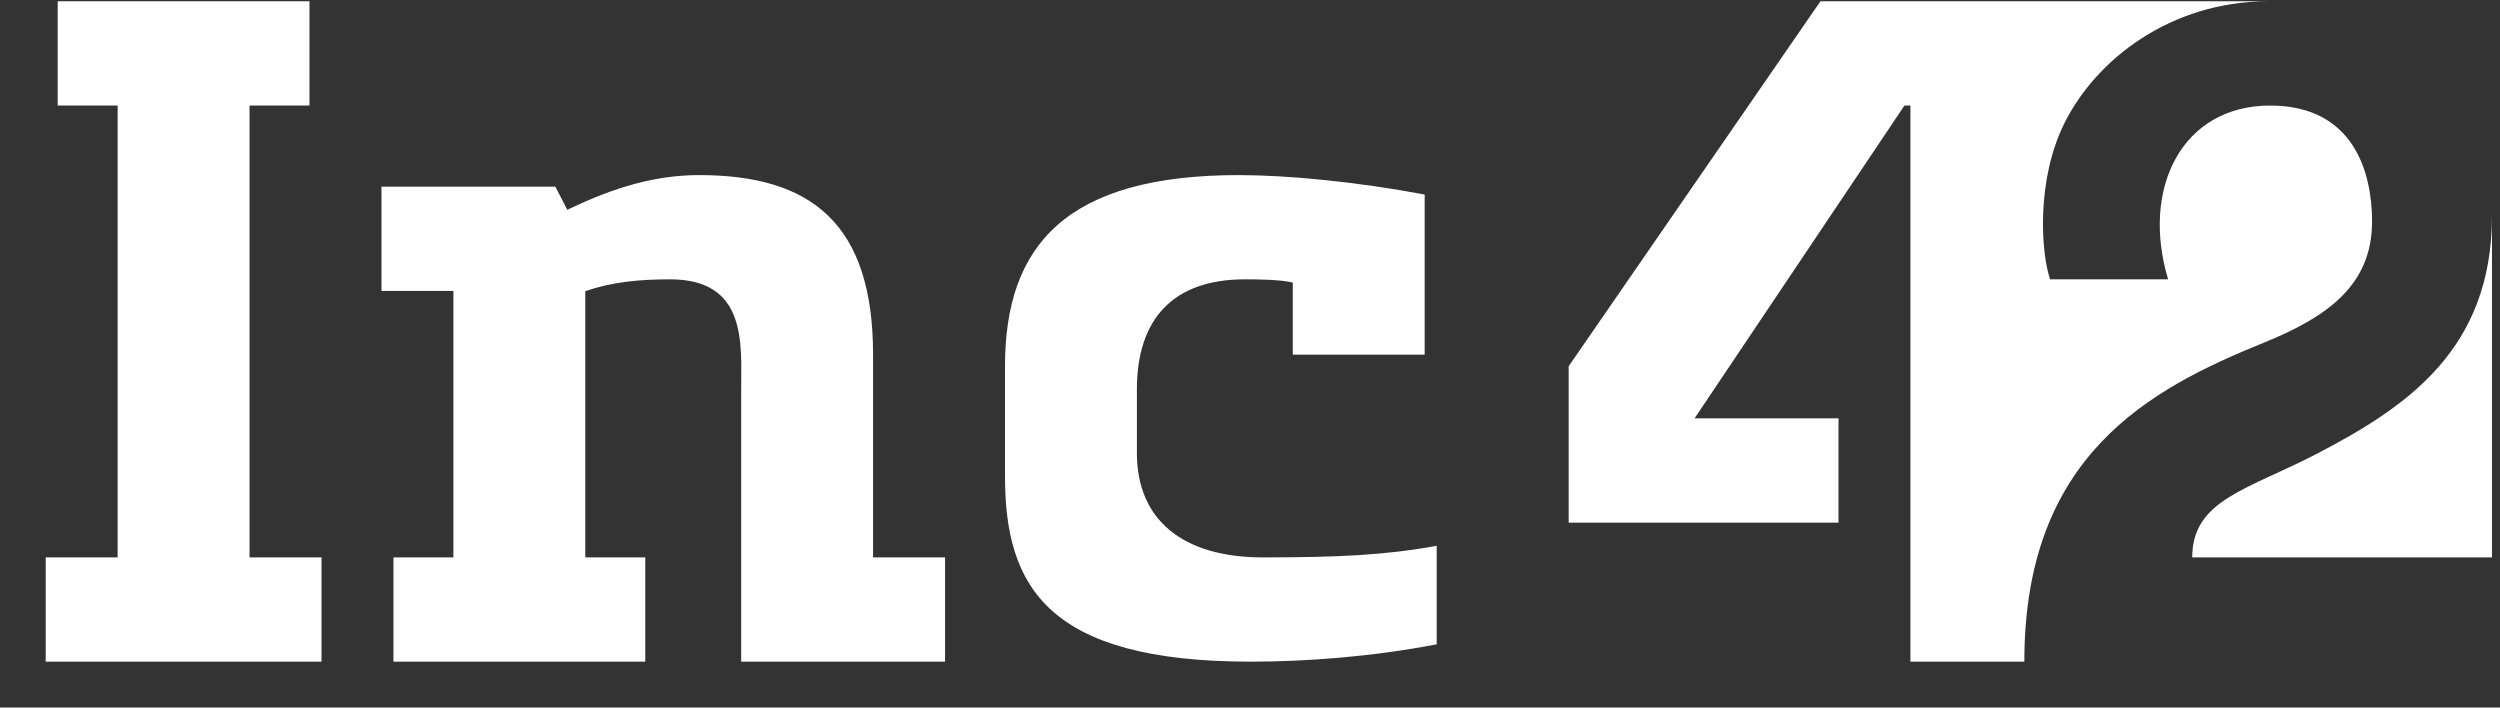 <svg xmlns="http://www.w3.org/2000/svg" fill="none" viewBox="0 0 53 15" height="15" width="53">
<rect x="0" y="0" width="53" height="15" fill="#333333" stroke="none"/>
<path fill="white" d="M30.203 4.124C28.76 3.853 27.294 3.712 26.263 3.712C22.618 3.712 21.306 5.186 21.306 7.764V10.098C21.306 12.434 22.203 14.027 26.517 14.027C27.662 14.027 29.072 13.927 30.458 13.659V11.571C29.373 11.769 28.365 11.817 26.771 11.817C25.061 11.817 24.102 11.01 24.102 9.606V8.255C24.102 6.771 24.862 5.922 26.39 5.922C26.644 5.922 27.141 5.925 27.407 5.99V7.519H30.203V4.124ZM18.509 7.519C18.509 4.742 17.202 3.712 14.823 3.712C13.923 3.712 13.05 3.954 12.027 4.448L11.773 3.957H8.087V6.168H9.612V11.817H8.341V14.027H13.68V11.817H12.408V6.173C12.981 5.975 13.554 5.922 14.209 5.922C15.85 5.922 15.713 7.306 15.713 8.261V14.027H20.035V11.817H18.509V7.519ZM5.29 11.817H6.816V14.027H0.969V11.817H2.494V2.238H1.223V0.027H6.561V2.238H5.29V11.817Z" clip-rule="evenodd" fill-rule="evenodd"></path>
<path fill="white" d="M50.288 4.694C50.288 3.672 49.91 2.238 48.127 2.238C46.253 2.238 45.386 3.997 45.964 5.922H43.462C43.273 5.37 43.159 3.834 43.765 2.613C44.434 1.265 46.011 0.027 48.096 0.027H42.916H38.594L33.256 7.764V11.08H38.976V8.869H35.925L40.374 2.238H40.501V14.027H42.916C42.916 9.67 45.542 8.258 48 7.262C49.353 6.713 50.288 6.037 50.288 4.694ZM52.83 4.571V11.817H46.475C46.475 10.589 47.664 10.38 49.144 9.606C51.045 8.613 52.83 7.396 52.83 4.571Z" clip-rule="evenodd" fill-rule="evenodd"></path>
</svg>
